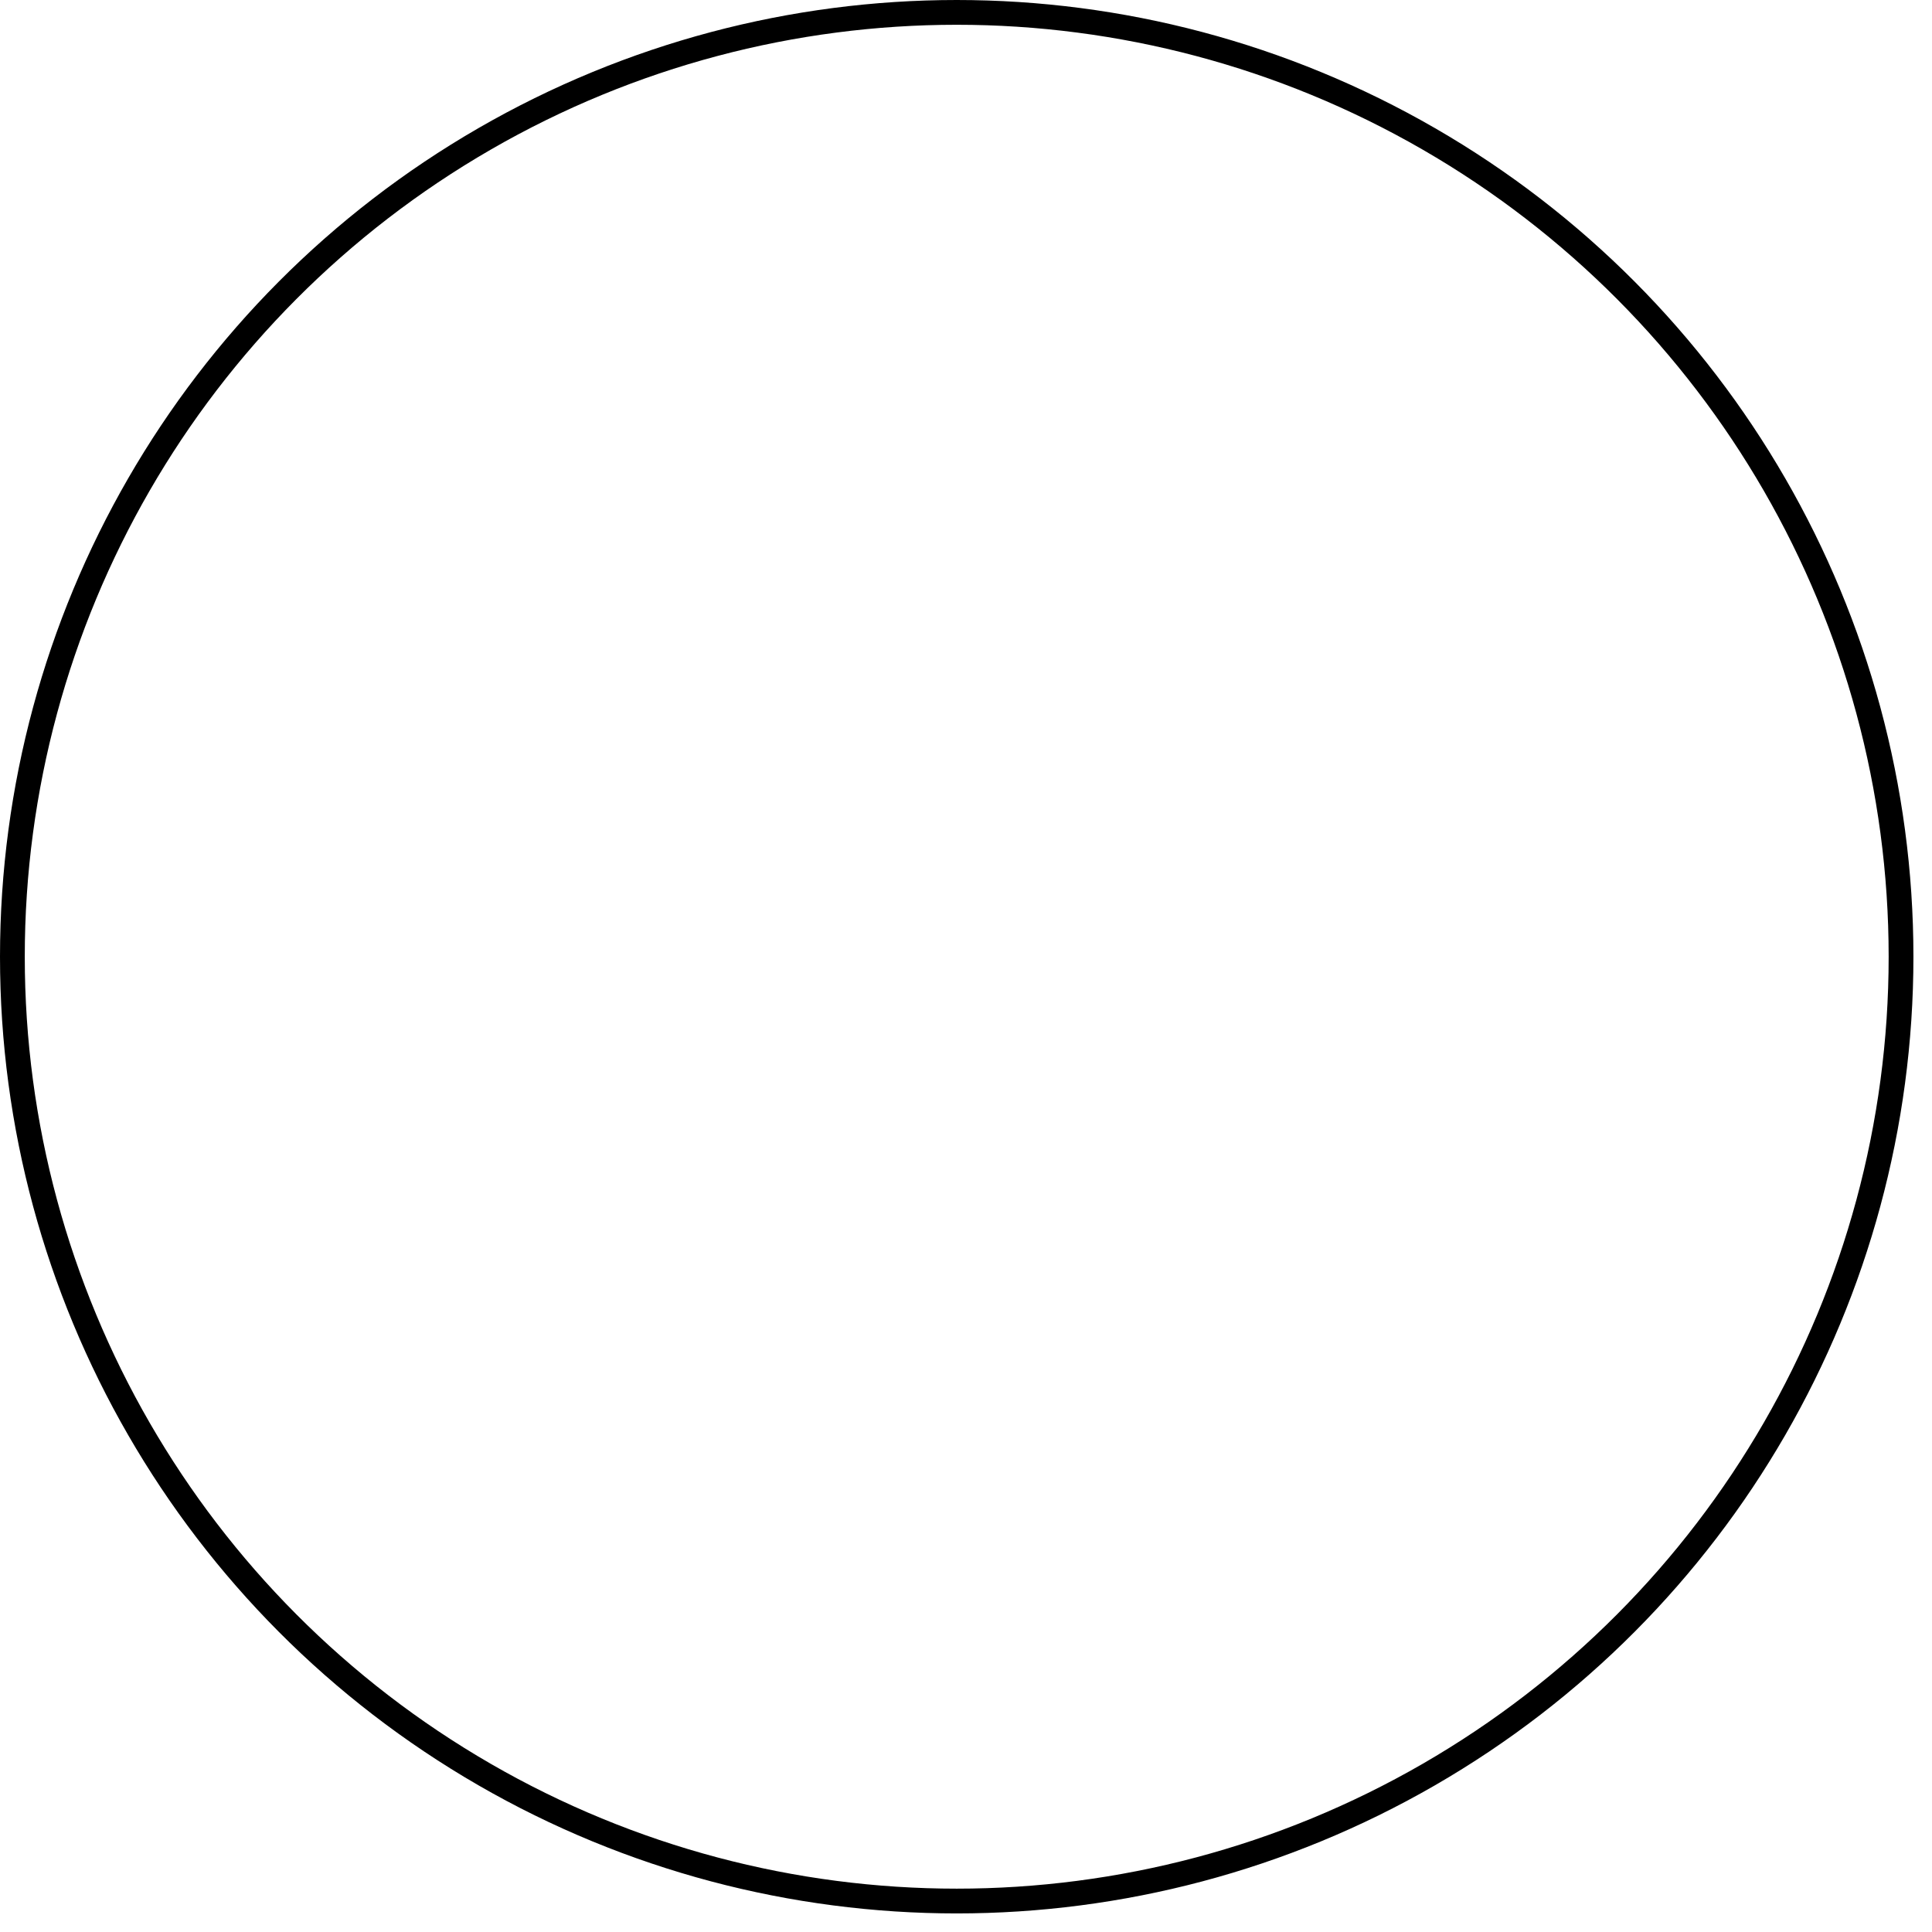 <?xml version="1.0" encoding="utf-8"?>
<svg xmlns="http://www.w3.org/2000/svg" fill="none" height="100%" overflow="visible" preserveAspectRatio="none" style="display: block;" viewBox="0 0 78 78" width="100%">
<circle cx="38.625" cy="38.625" id="Ellipse 15" r="38.125" stroke="black"/>
</svg>